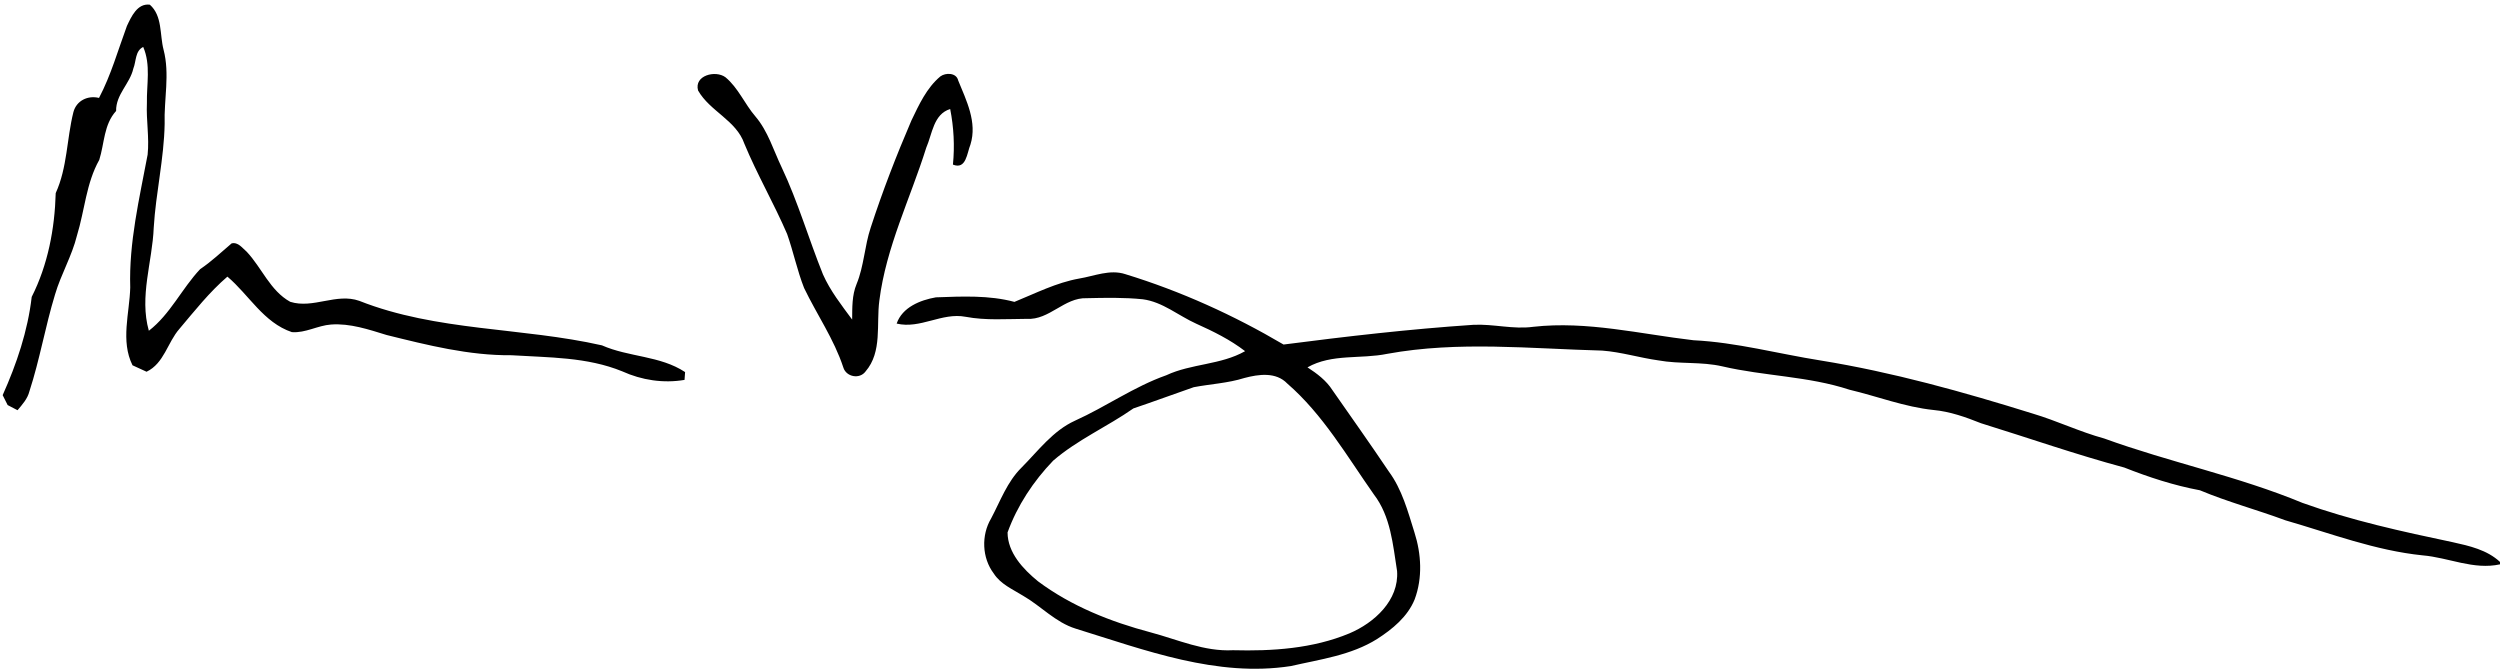 <svg viewBox="0 0 582 156" xmlns="http://www.w3.org/2000/svg">
  <path d="M29.54 6.06c1.02-2.16 2.42-5.34 5.34-4.97 2.96 2.59 2.28 6.99 3.2 10.49 1.49 5.7.07 11.51.25 17.28-.15 8.1-2.05 16.03-2.54 24.1-.31 8.02-3.4 16.04-1.14 24.04 4.98-3.83 7.7-9.84 11.95-14.35 2.63-1.76 4.91-3.95 7.32-5.99 1.52-.37 2.51 1.1 3.52 1.95 3.52 3.74 5.45 9.07 10.12 11.65 5.33 1.69 10.75-2.12 16.09-.22 18.01 7.12 37.82 6.13 56.49 10.36 6.24 2.76 13.54 2.38 19.35 6.22-.03.46-.1 1.36-.13 1.82-4.92.84-9.98.06-14.5-1.99-8.21-3.36-17.13-3.2-25.8-3.75-9.88.09-19.53-2.35-29.05-4.71-4.19-1.28-8.49-2.76-12.94-2.44-3.11.22-5.98 2.02-9.12 1.77-6.6-2.22-9.97-8.66-15.01-12.92-4.19 3.6-7.62 7.96-11.17 12.16-2.78 3.17-3.57 8.04-7.65 9.98l-3.27-1.5c-2.82-5.68-.69-12.12-.53-18.11-.33-10.46 2.13-20.72 4.05-30.94.41-3.98-.35-7.97-.17-11.97-.09-4.36.95-8.93-.86-13.09-1.91.93-1.61 3.34-2.3 5.03-.8 3.55-4.07 5.99-4.01 9.87-2.89 3.18-2.7 7.53-3.92 11.39-3.05 5.42-3.39 11.75-5.19 17.6-1.17 4.78-3.73 9.04-5.11 13.75C10.54 76 9.26 83.7 6.85 91.09c-.43 1.74-1.65 3.08-2.77 4.41-.58-.3-1.72-.9-2.3-1.2-.29-.57-.87-1.73-1.16-2.31 3.25-7.26 5.85-14.94 6.76-22.87 3.77-7.46 5.36-15.86 5.59-24.17 2.72-5.96 2.55-12.6 4.12-18.86.71-2.67 3.37-3.94 5.96-3.29 2.8-5.32 4.42-11.13 6.49-16.74m132.97 15.01c-.97-3.53 4.07-4.79 6.37-3.09 2.99 2.47 4.47 6.22 6.98 9.13 2.93 3.44 4.19 7.85 6.11 11.85 3.81 8.06 6.29 16.66 9.61 24.91 1.7 3.84 4.32 7.17 6.8 10.53.03-2.78-.06-5.65 1.03-8.27 1.74-4.22 1.85-8.85 3.29-13.15 2.75-8.45 5.96-16.75 9.47-24.92 1.77-3.68 3.54-7.59 6.74-10.27 1.24-.92 3.74-.88 4.15.93 1.91 4.69 4.47 9.73 2.86 14.92-.82 1.99-.98 5.93-4.08 4.68.43-4.33.2-8.66-.64-12.94-3.9 1.2-4.17 5.81-5.57 9-3.71 11.83-9.36 23.18-10.92 35.59-.74 5.49.72 11.95-3.21 16.5-1.38 1.89-4.52 1.28-5.18-.93-2.16-6.58-6.15-12.29-9.13-18.49-1.61-4.09-2.49-8.43-3.95-12.57-3.07-7.12-6.98-13.85-9.95-21.01-1.88-5.46-8.02-7.54-10.78-12.4m88.71 43.78c3.54-.58 7.18-2.21 10.77-1.02 12.88 3.95 25.21 9.54 36.82 16.38 14.68-1.9 29.4-3.6 44.17-4.59 4.67-.24 9.3 1.11 13.97.46 12.54-1.4 24.9 1.69 37.28 3.13 10.01.49 19.73 3.15 29.6 4.71 16.77 2.72 33.17 7.31 49.38 12.36 5.64 1.68 10.96 4.25 16.64 5.8 15.21 5.53 31.2 8.79 46.18 15 11.35 4.08 23.16 6.66 34.94 9.14 3.9.86 8.02 1.79 11.03 4.6v.56c-6.16 1.35-11.96-1.58-18-2.09-11.01-1.12-21.4-5.11-31.96-8.16-6.6-2.45-13.41-4.27-19.9-6.99-6.06-1.13-11.9-3.04-17.62-5.3-11.24-3.02-22.23-6.87-33.34-10.31-3.56-1.42-7.2-2.72-11.04-3.08-6.74-.7-13.06-3.18-19.61-4.73-9.58-3.15-19.8-3.15-29.57-5.43-4.89-1.13-9.96-.49-14.88-1.39-4.39-.61-8.66-1.95-13.09-2.28-16.66-.44-33.49-2.27-50.03.75-6.17 1.28-12.88-.08-18.58 3.15 2.22 1.44 4.38 3.06 5.82 5.32 4.39 6.29 8.83 12.55 13.11 18.92 3.09 4.18 4.44 9.29 5.97 14.18 1.61 5.02 1.92 10.58.06 15.58-1.64 4.05-5.17 6.94-8.75 9.24-6.05 3.8-13.25 4.73-20.07 6.3-17.21 2.67-33.92-3.71-50.1-8.71-4.71-1.46-8.07-5.26-12.25-7.66-2.42-1.51-5.24-2.69-6.83-5.19-2.74-3.62-2.93-8.9-.62-12.78 2.16-4.07 3.75-8.57 7.1-11.87 3.88-3.9 7.3-8.58 12.43-10.91 7.23-3.26 13.75-7.93 21.26-10.58 5.86-2.74 12.67-2.38 18.35-5.61-3.47-2.67-7.41-4.61-11.39-6.4-4.15-1.87-7.8-5.07-12.44-5.68-4.33-.44-8.7-.35-13.05-.25-5.2-.19-8.69 5.13-13.93 4.81-4.76.02-9.55.41-14.26-.48-5.52-1.06-10.55 2.9-16.05 1.58 1.31-3.8 5.49-5.47 9.14-6.11 6.09-.21 12.33-.53 18.28 1.06 4.94-2.01 9.76-4.48 15.06-5.43M289.68 88c-3.83 1.21-7.86 1.39-11.78 2.14-4.69 1.62-9.34 3.36-14.04 4.94-6.09 4.26-13.02 7.28-18.68 12.16-4.6 4.78-8.36 10.47-10.62 16.71.02 4.73 3.63 8.55 7.09 11.38 7.75 5.79 16.92 9.42 26.23 11.89 6.3 1.68 12.49 4.51 19.15 4.15 9.14.24 18.57-.36 27.11-3.92 5.79-2.45 11.58-7.69 11.1-14.51-.98-6.17-1.47-12.71-5.42-17.86-6.26-8.9-11.84-18.6-20.14-25.79-2.63-2.75-6.68-2.17-10-1.29"/>
</svg>
